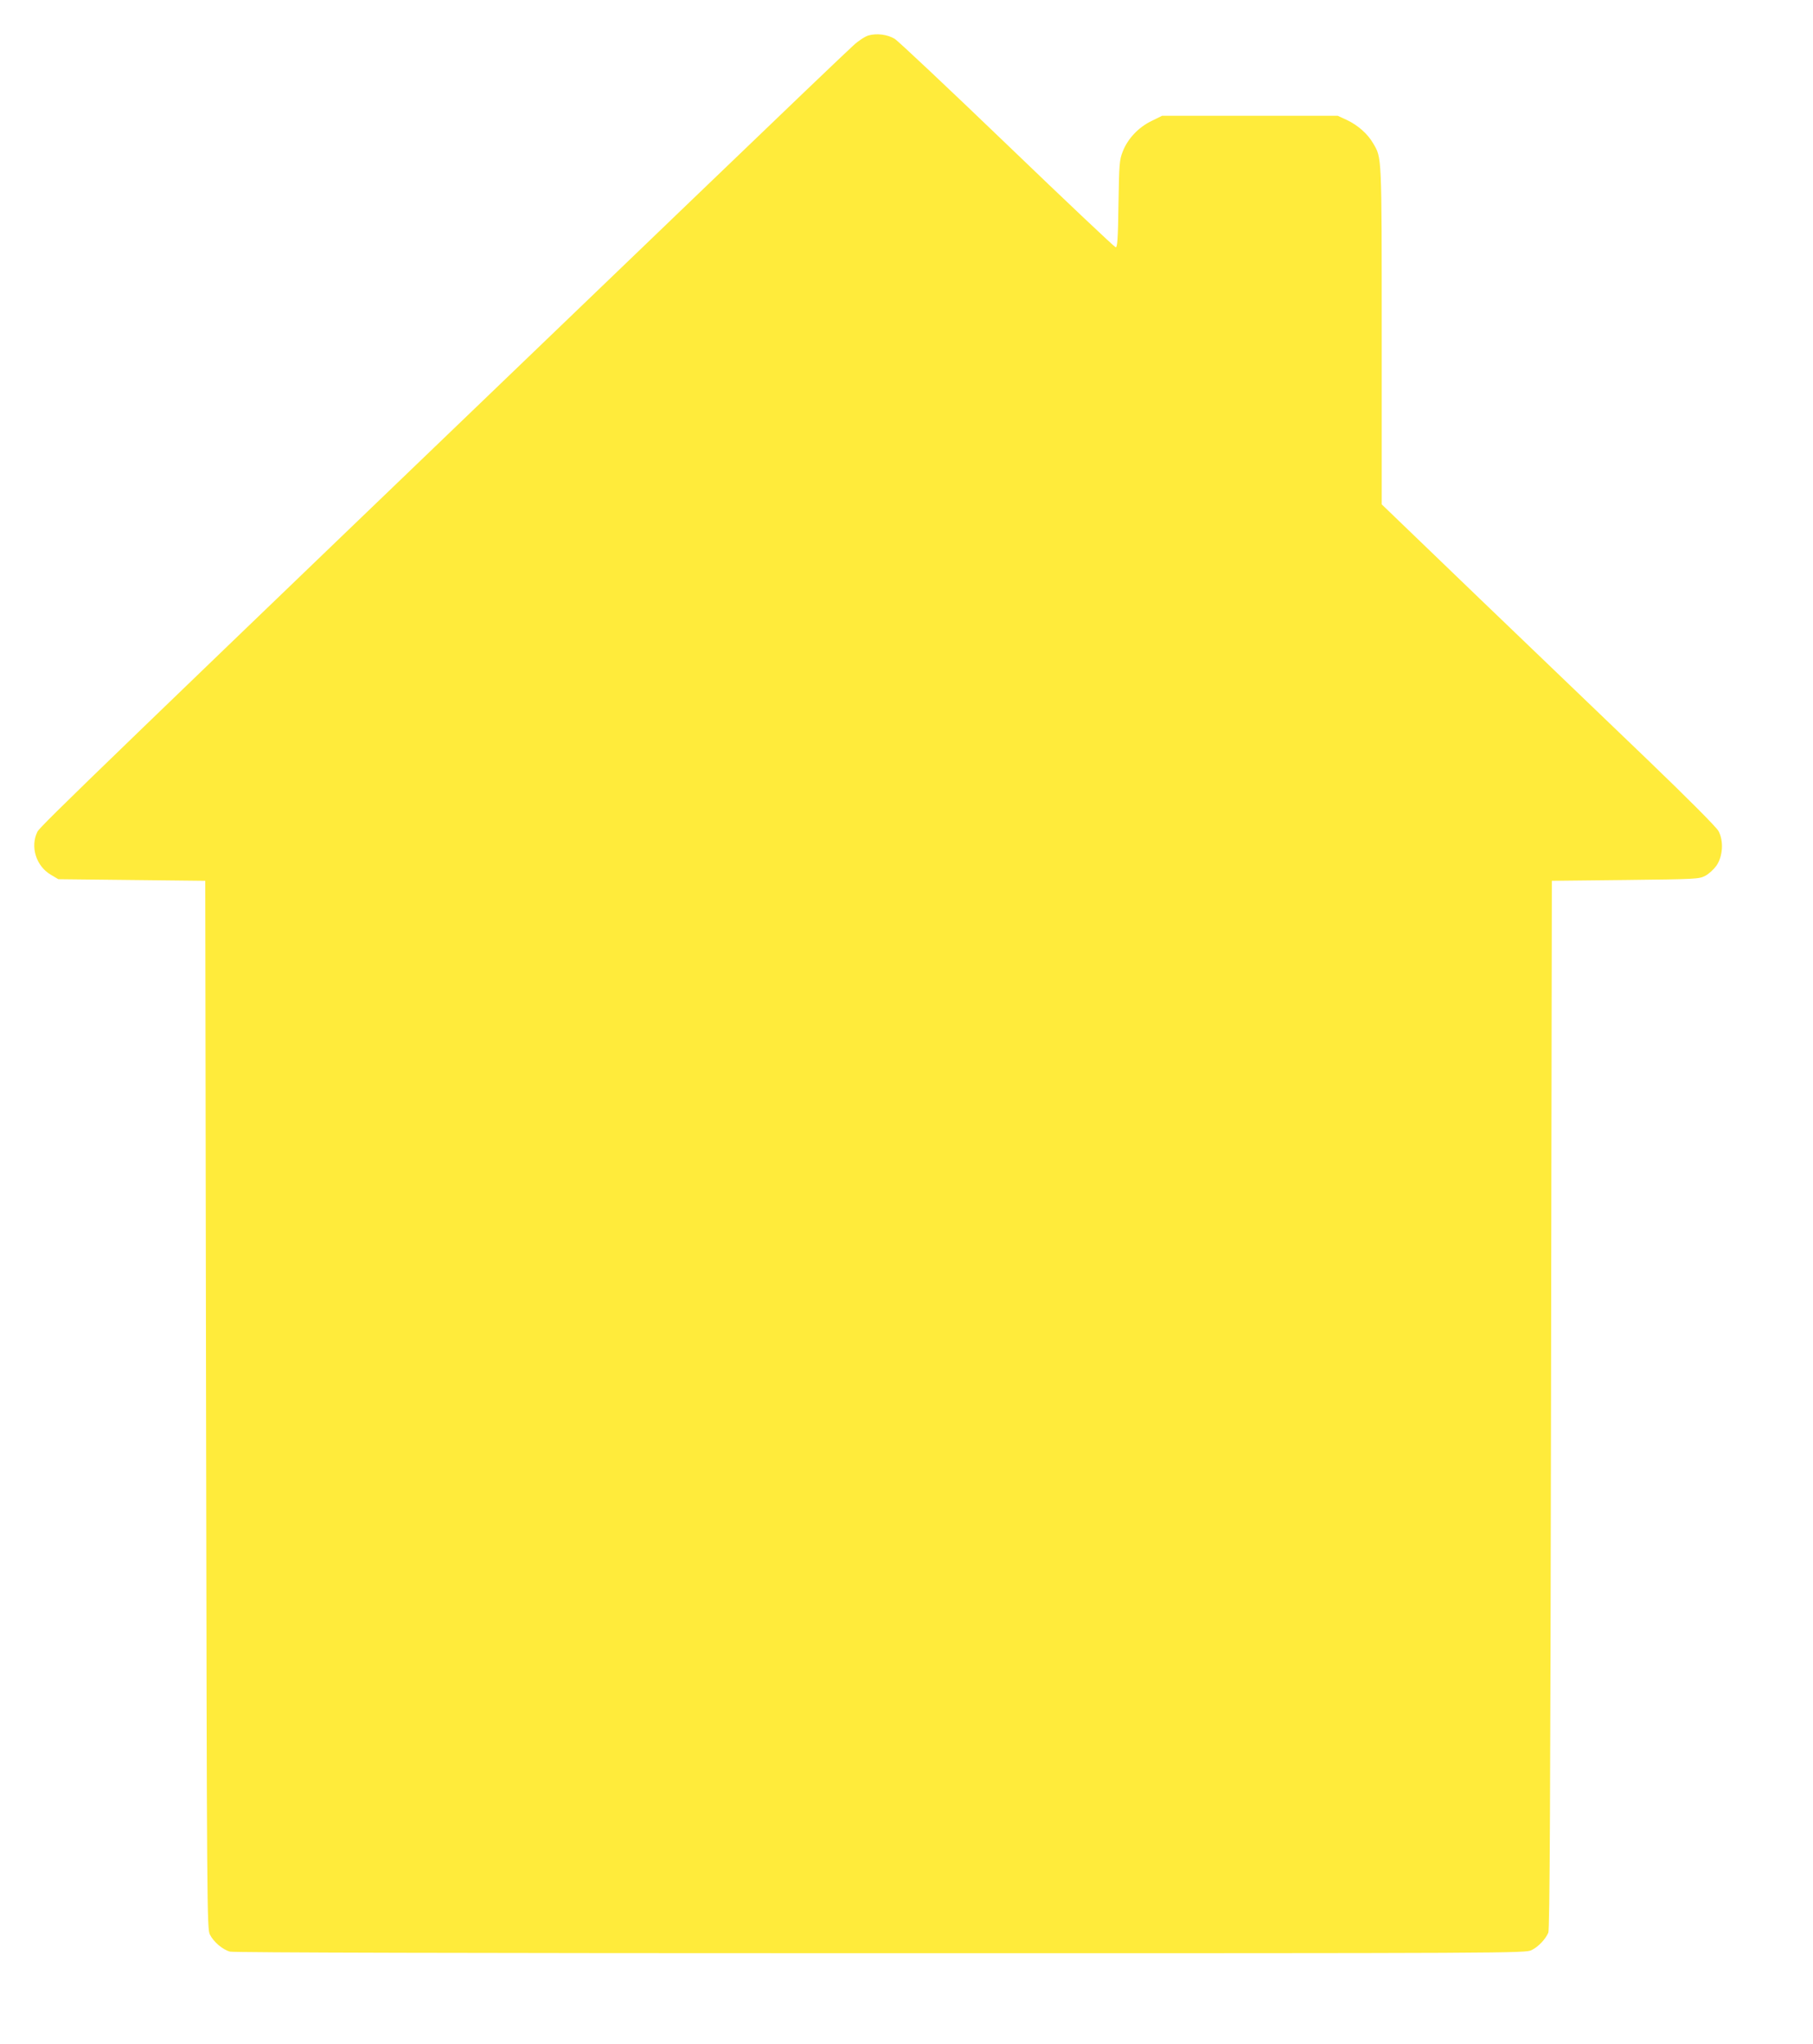 <?xml version="1.0" standalone="no"?>
<!DOCTYPE svg PUBLIC "-//W3C//DTD SVG 20010904//EN"
 "http://www.w3.org/TR/2001/REC-SVG-20010904/DTD/svg10.dtd">
<svg version="1.0" xmlns="http://www.w3.org/2000/svg"
 width="1135pt" height="1280pt" viewBox="0 0 1135 1280"
 preserveAspectRatio="xMidYMid meet">
<g transform="translate(0,1280) scale(0.1,-0.1)"
fill="#ffeb3b" stroke="none">
<path d="M5437 12578 c-21 -6 -63 -33 -94 -62 -32 -28 -465 -442 -963 -921
-3785 -3636 -4129 -3968 -4146 -4003 -46 -94 -8 -215 84 -269 l47 -28 460 -5
460 -5 5 -3280 c5 -3185 6 -3281 24 -3318 23 -46 79 -94 126 -107 22 -6 1484
-10 4073 -10 3988 0 4038 0 4076 20 41 20 86 67 104 109 9 19 13 862 17 3306
l5 3280 460 5 c442 5 462 6 500 26 22 11 53 40 70 63 41 59 47 156 13 218 -14
25 -190 202 -448 450 -234 224 -703 675 -1043 1001 l-617 594 0 1056 c0 1142
1 1112 -54 1205 -33 58 -96 114 -165 146 l-56 26 -550 0 -550 0 -67 -33 c-82
-40 -148 -111 -179 -190 -21 -53 -23 -77 -27 -330 -3 -226 -7 -273 -18 -270
-8 2 -314 291 -680 643 -366 352 -683 650 -703 662 -45 27 -112 36 -164 21z"/>
</g>
</svg>

